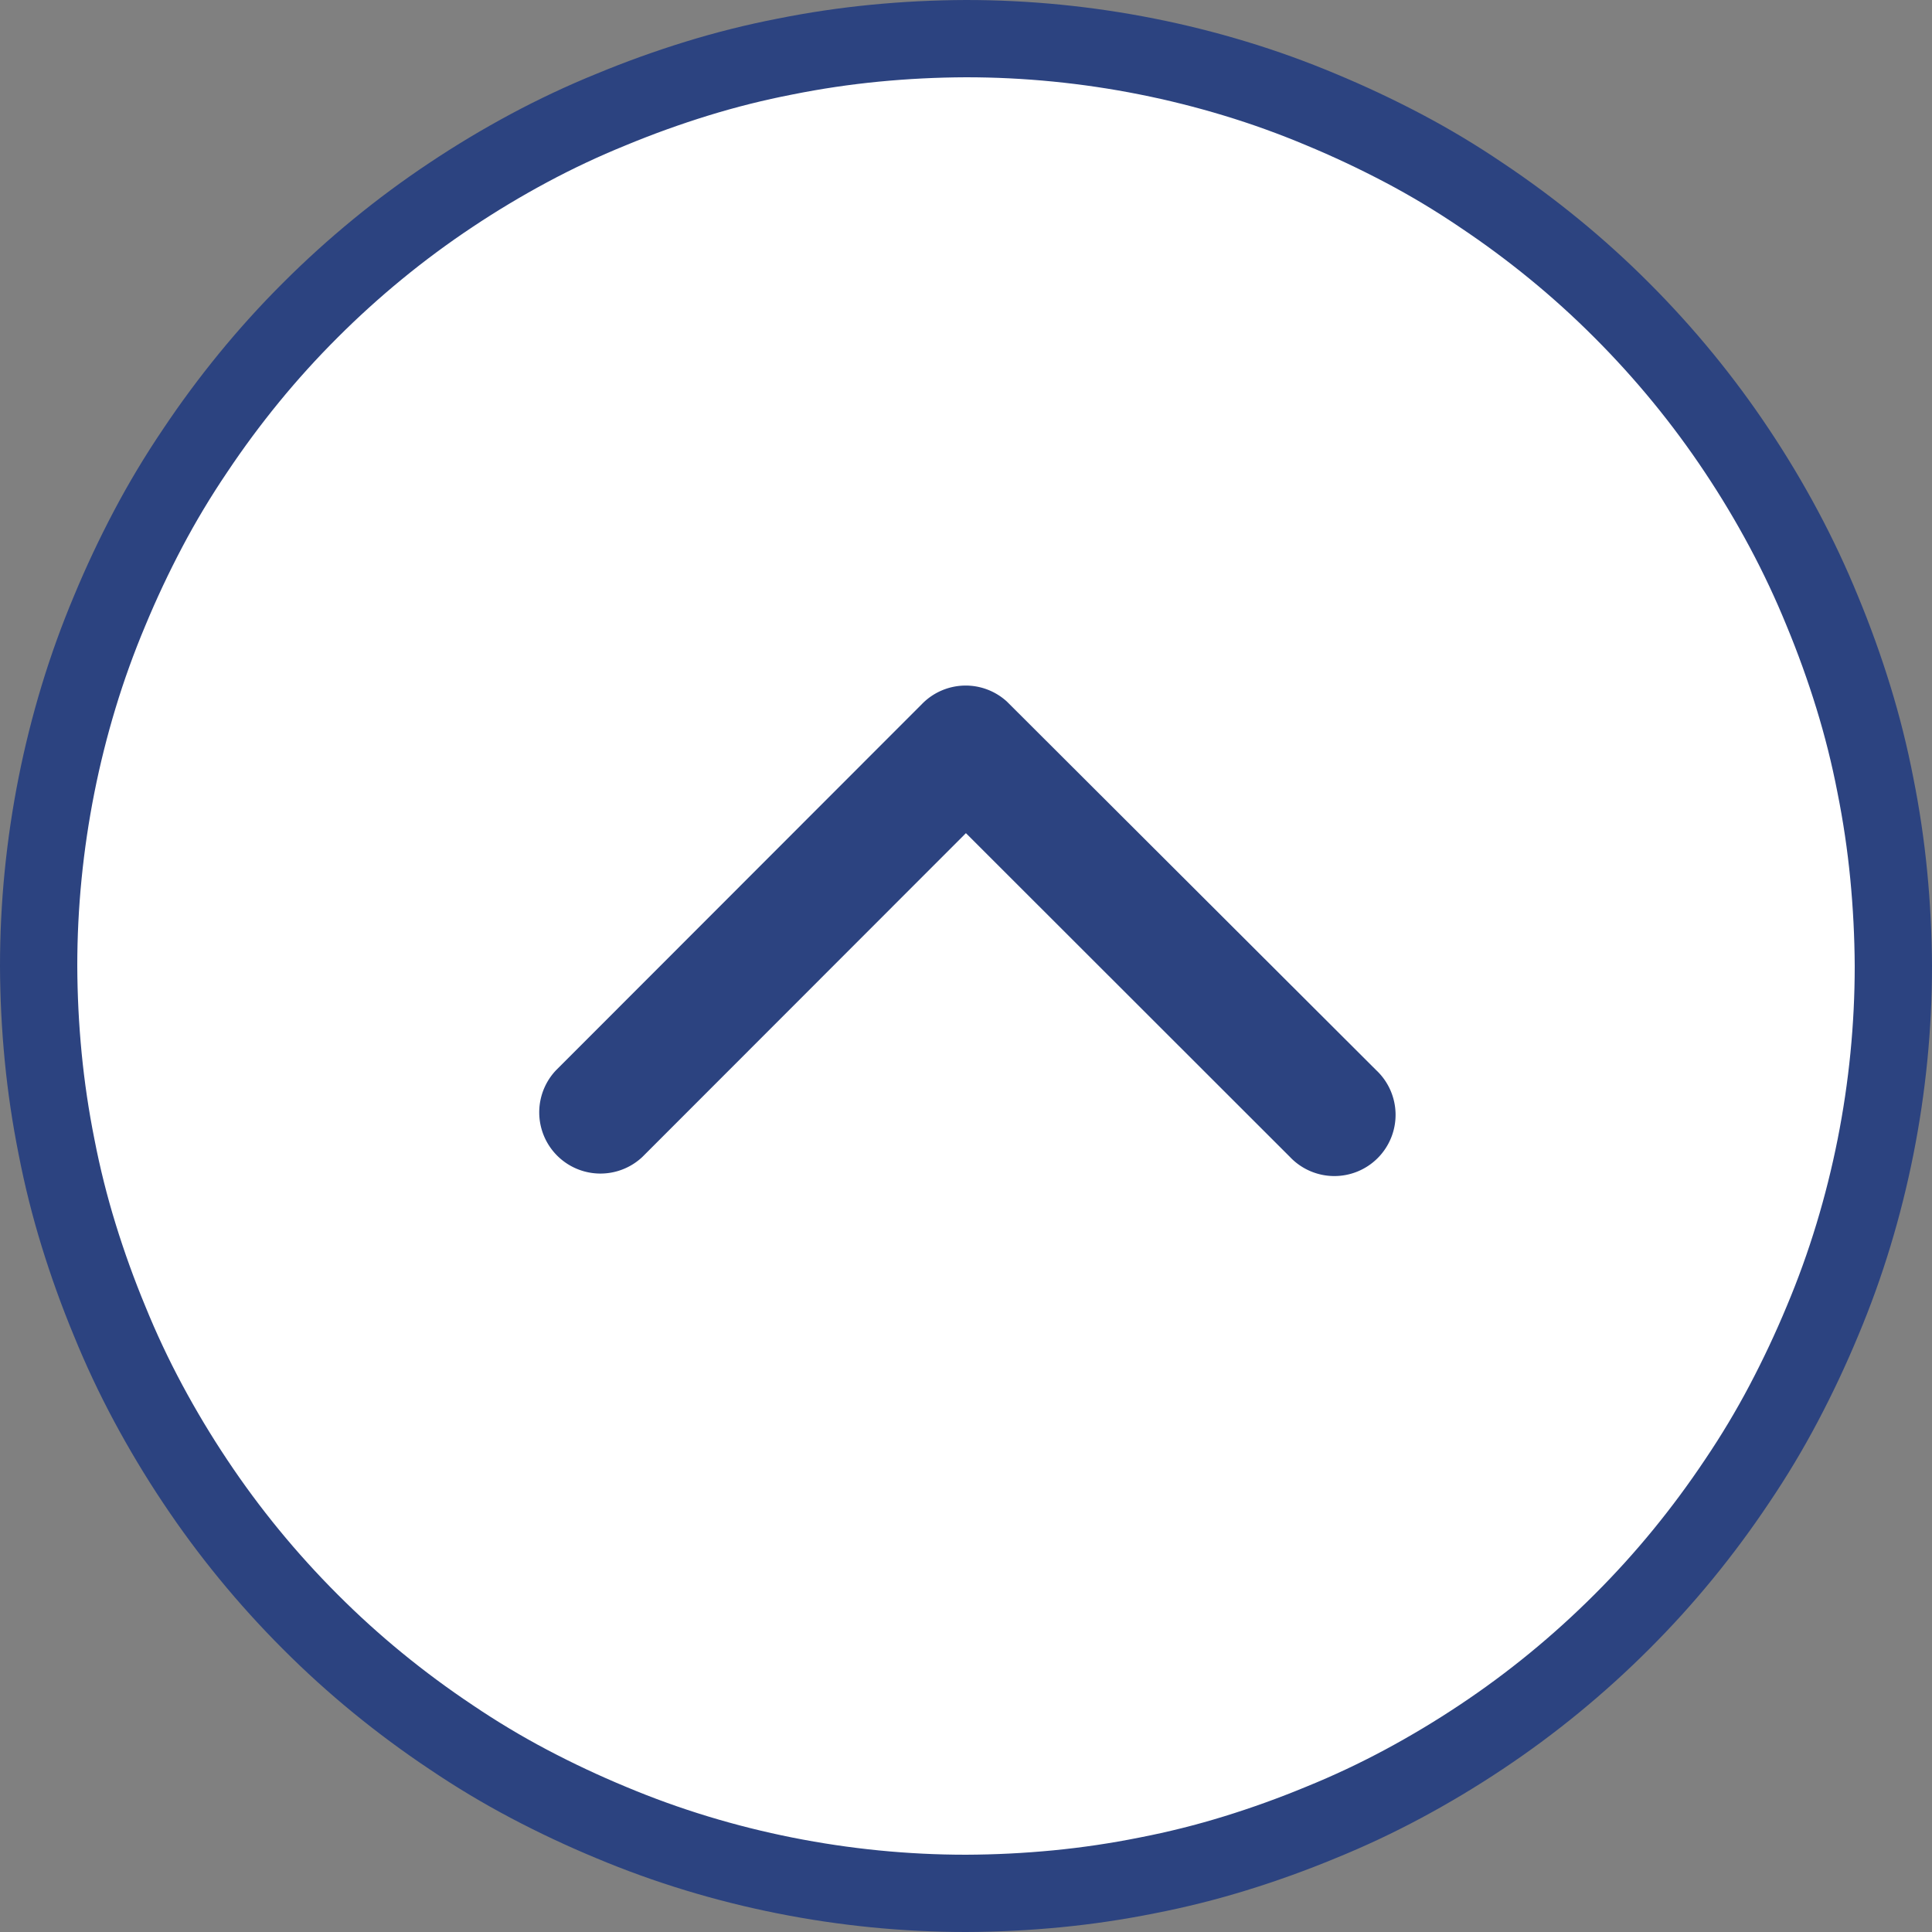 <svg xmlns="http://www.w3.org/2000/svg" width="25" height="25" viewBox="0 0 25 25">
  <rect x="0" y="0" width="25" height="25" fill="#808080" stroke="none"/>
  <g id="グループ_1595" data-name="グループ 1595" transform="translate(-1834.5 -1002.5)">
    <path id="パス_859" data-name="パス 859" d="M1847,1003q.589,0,1.176.058t1.165.173q.578.115,1.142.286t1.109.4q.544.226,1.064.5t1.01.606q.49.327.946.7t.873.791q.417.417.791.873t.7.946q.327.49.605,1.01t.5,1.064q.226.545.4,1.109t.286,1.142q.116.578.173,1.165T1859,1015q0,.59-.058,1.176t-.173,1.165q-.115.578-.286,1.142t-.4,1.109q-.226.544-.5,1.064t-.605,1.01q-.327.49-.7.946t-.791.873q-.417.417-.873.791t-.946.7q-.49.327-1.01.606t-1.064.5q-.545.226-1.109.4t-1.142.286q-.578.116-1.165.173T1847,1027q-.59,0-1.176-.058t-1.165-.173q-.579-.115-1.142-.286t-1.109-.4q-.545-.226-1.064-.5t-1.01-.606q-.49-.327-.946-.7t-.873-.791q-.417-.417-.791-.873t-.7-.946q-.327-.49-.606-1.01t-.5-1.064q-.226-.545-.4-1.109t-.286-1.142q-.116-.578-.173-1.165T1835,1015q0-.59.058-1.176t.173-1.165q.115-.578.286-1.142t.4-1.109q.226-.545.5-1.064t.606-1.01q.327-.49.7-.946t.791-.873q.417-.417.873-.791t.946-.7q.49-.327,1.01-.606t1.064-.5q.545-.226,1.109-.4t1.142-.286q.578-.116,1.165-.173T1847,1003Z" fill="#fff" stroke="#2c4380" stroke-width="1"/>
    <path id="パス_860" data-name="パス 860" d="M1854.537,1023.049l-4.188,4.191a.792.792,0,0,1-1.118-1.121l4.745-4.749a.79.79,0,0,1,1.092-.023l4.778,4.769a.792.792,0,1,1-1.118,1.121Z" transform="translate(-7.538 -9.768)" fill="#2c4380"/>
  </g>
</svg>
